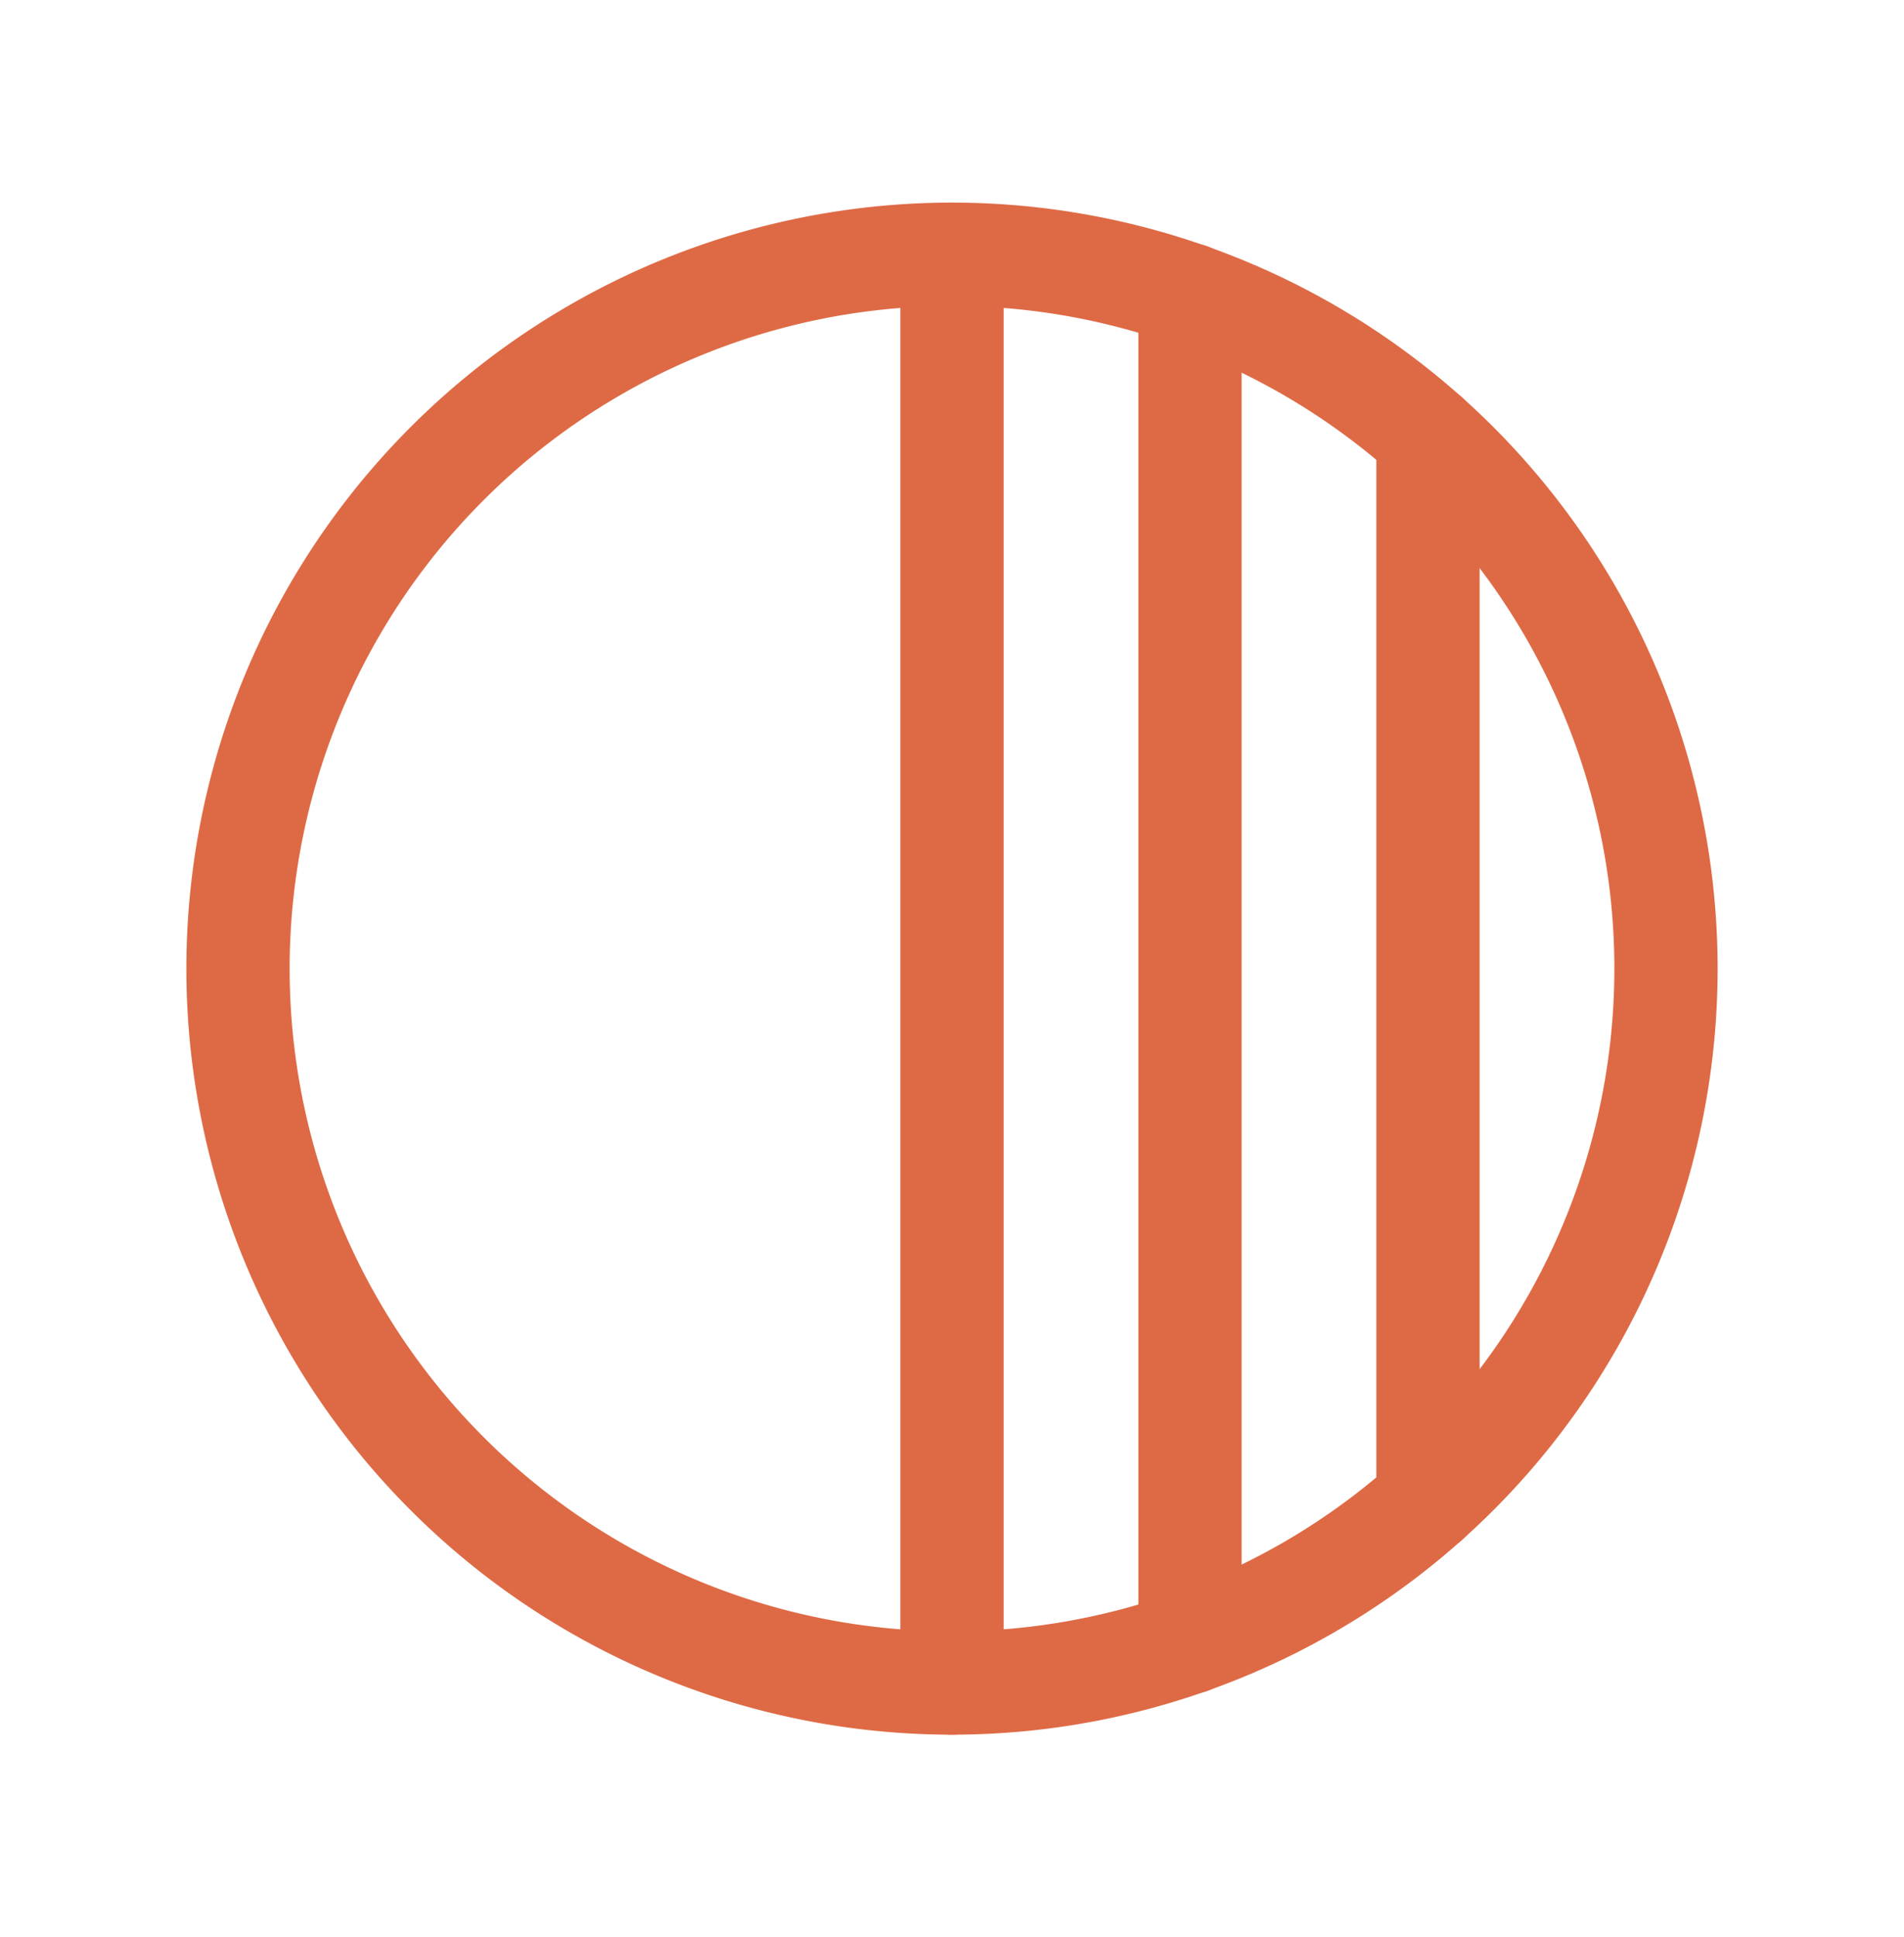 <svg xmlns="http://www.w3.org/2000/svg" width="59" height="60" fill="none" stroke="#de6a45" stroke-width="3.2" stroke-linejoin="round" xmlns:v="https://vecta.io/nano"><path d="M29.5 52.125A22.13 22.13 0 0 0 51.625 30 22.13 22.13 0 0 0 29.5 7.875 22.13 22.13 0 0 0 7.375 30 22.13 22.13 0 0 0 29.5 52.125z"/><path d="M29.5 7.875v44.25M44.25 13.51v32.98M36.875 9.135v41.729" stroke-linecap="round"/></svg>